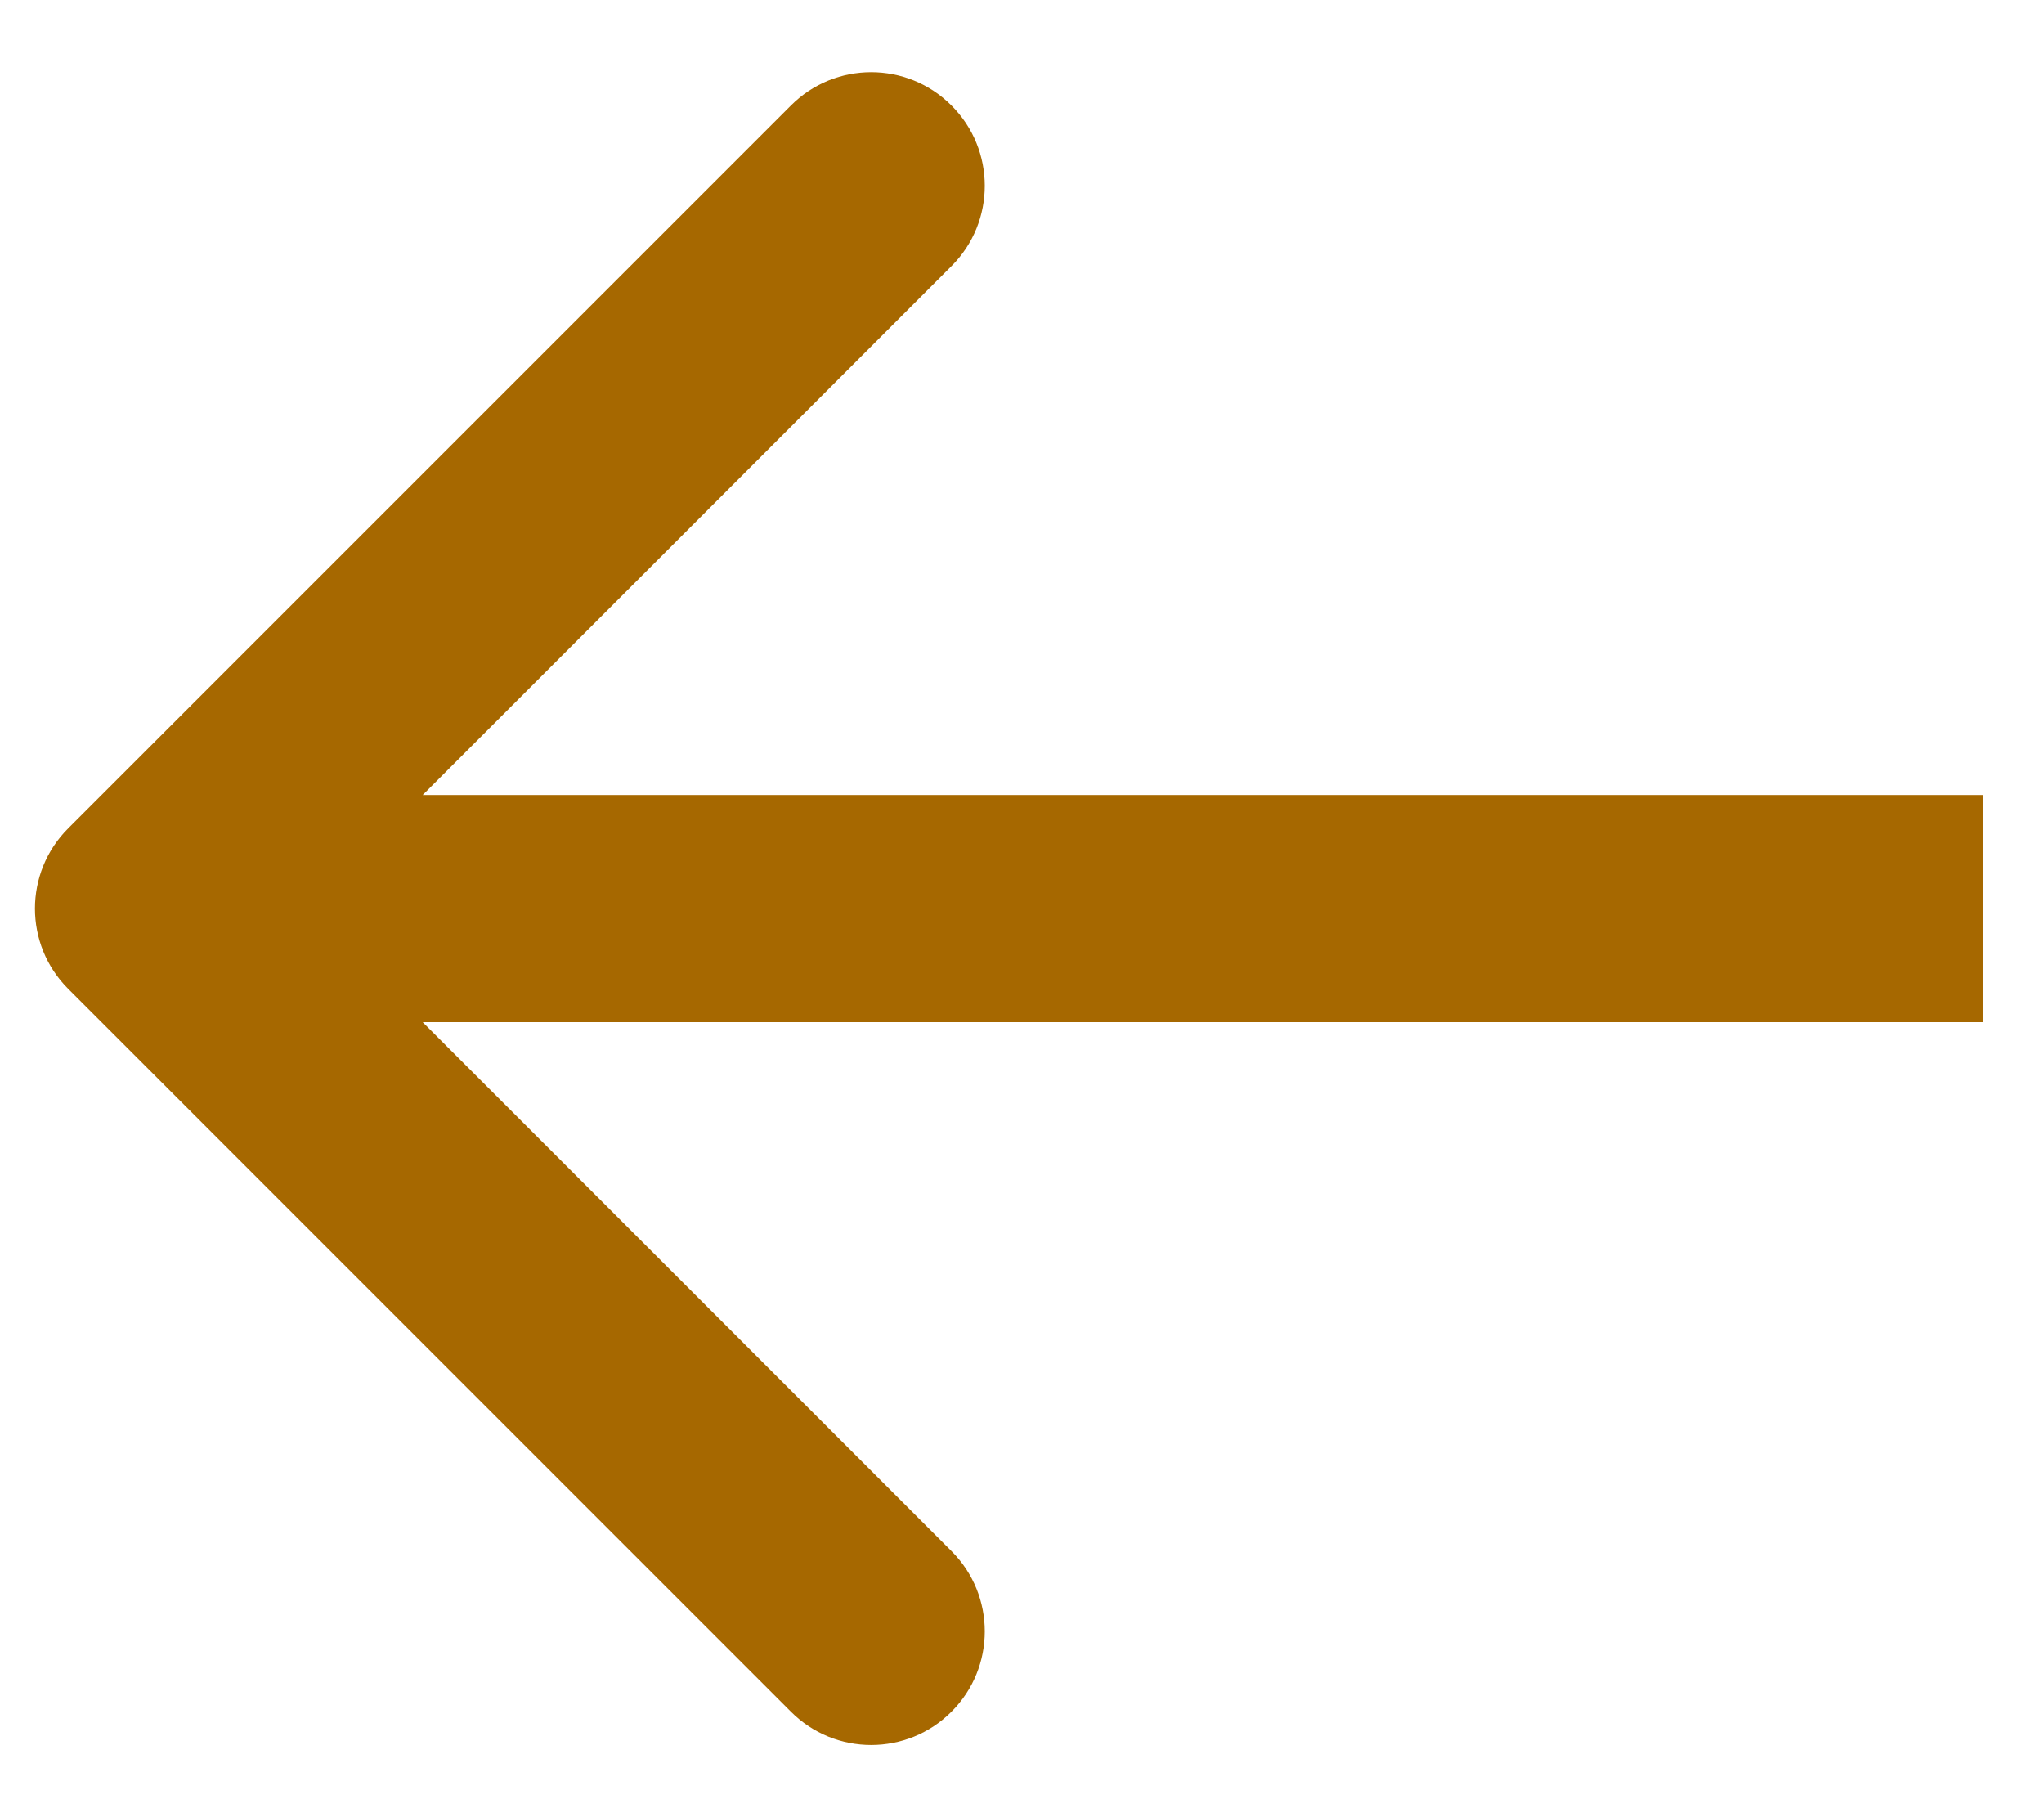 <svg width="18" height="16" viewBox="0 0 18 16" fill="none" xmlns="http://www.w3.org/2000/svg">
<path d="M0.601 8.707C0.21 8.317 0.21 7.683 0.601 7.293L6.965 0.929C7.355 0.538 7.989 0.538 8.379 0.929C8.77 1.319 8.77 1.953 8.379 2.343L2.722 8L8.379 13.657C8.77 14.047 8.77 14.681 8.379 15.071C7.989 15.462 7.355 15.462 6.965 15.071L0.601 8.707ZM17.462 9H1.308V7H17.462V9Z" fill="#A66800"/>
</svg>
